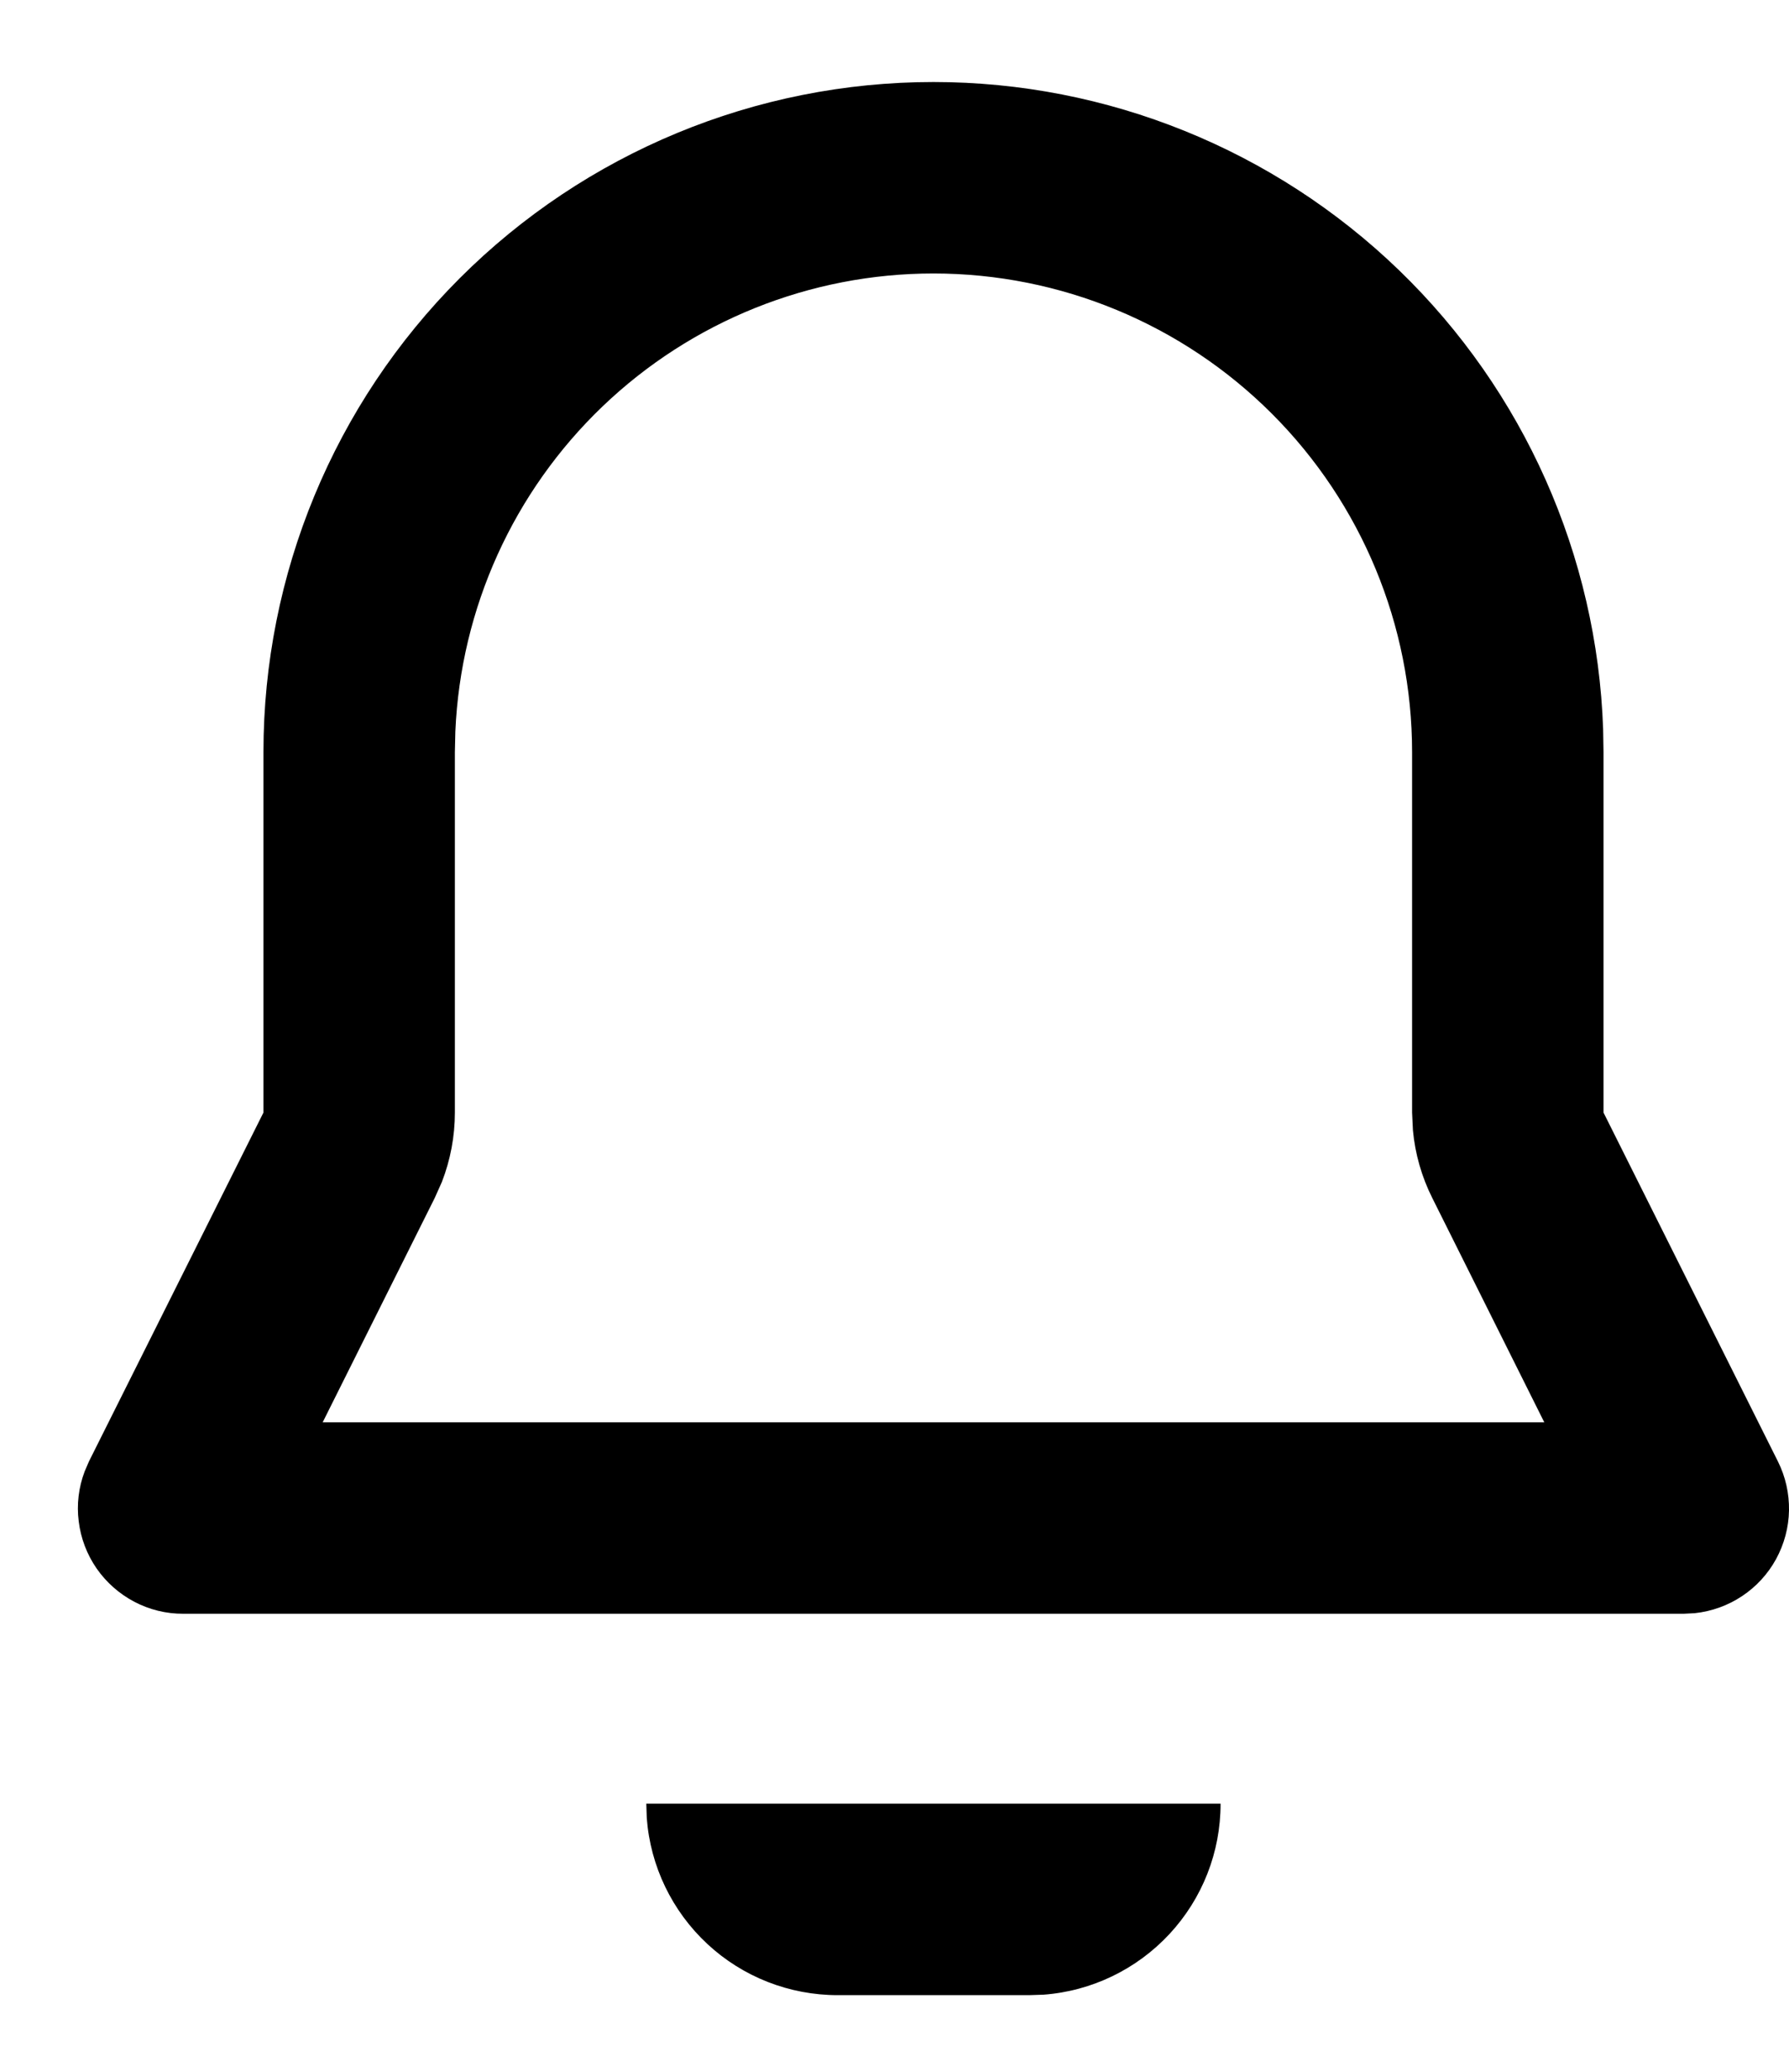 <svg width="19" height="22" viewBox="0 0 19 22" fill="none" xmlns="http://www.w3.org/2000/svg">
<path fill-rule="evenodd" clip-rule="evenodd" d="M12.963 19.153C12.964 19.666 12.77 20.16 12.421 20.536C12.072 20.912 11.594 21.143 11.083 21.181L10.93 21.186H8.897C8.384 21.186 7.89 20.993 7.514 20.644C7.138 20.295 6.907 19.817 6.869 19.305L6.864 19.153H12.963ZM9.914 0.871C11.759 0.871 13.532 1.588 14.859 2.87C16.185 4.152 16.962 5.899 17.026 7.743L17.03 7.987V11.814L18.882 15.518C18.963 15.68 19.003 15.858 19 16.039C18.997 16.22 18.949 16.397 18.863 16.555C18.776 16.714 18.652 16.849 18.501 16.949C18.351 17.049 18.178 17.111 17.999 17.13L17.882 17.136H1.946C1.765 17.137 1.587 17.093 1.427 17.009C1.267 16.925 1.129 16.803 1.026 16.655C0.923 16.506 0.858 16.335 0.836 16.155C0.813 15.976 0.835 15.794 0.899 15.625L0.945 15.518L2.798 11.814V7.987C2.798 6.1 3.547 4.29 4.882 2.955C6.216 1.621 8.026 0.871 9.914 0.871ZM9.914 2.904C8.604 2.904 7.345 3.41 6.399 4.316C5.453 5.222 4.893 6.458 4.836 7.767L4.831 7.987V11.814C4.831 12.066 4.784 12.316 4.693 12.551L4.616 12.723L3.427 15.103H16.401L15.212 12.722C15.099 12.497 15.029 12.253 15.006 12.002L14.997 11.814V7.987C14.997 6.639 14.461 5.346 13.508 4.393C12.555 3.44 11.262 2.904 9.914 2.904Z" fill="black"/>
</svg>
